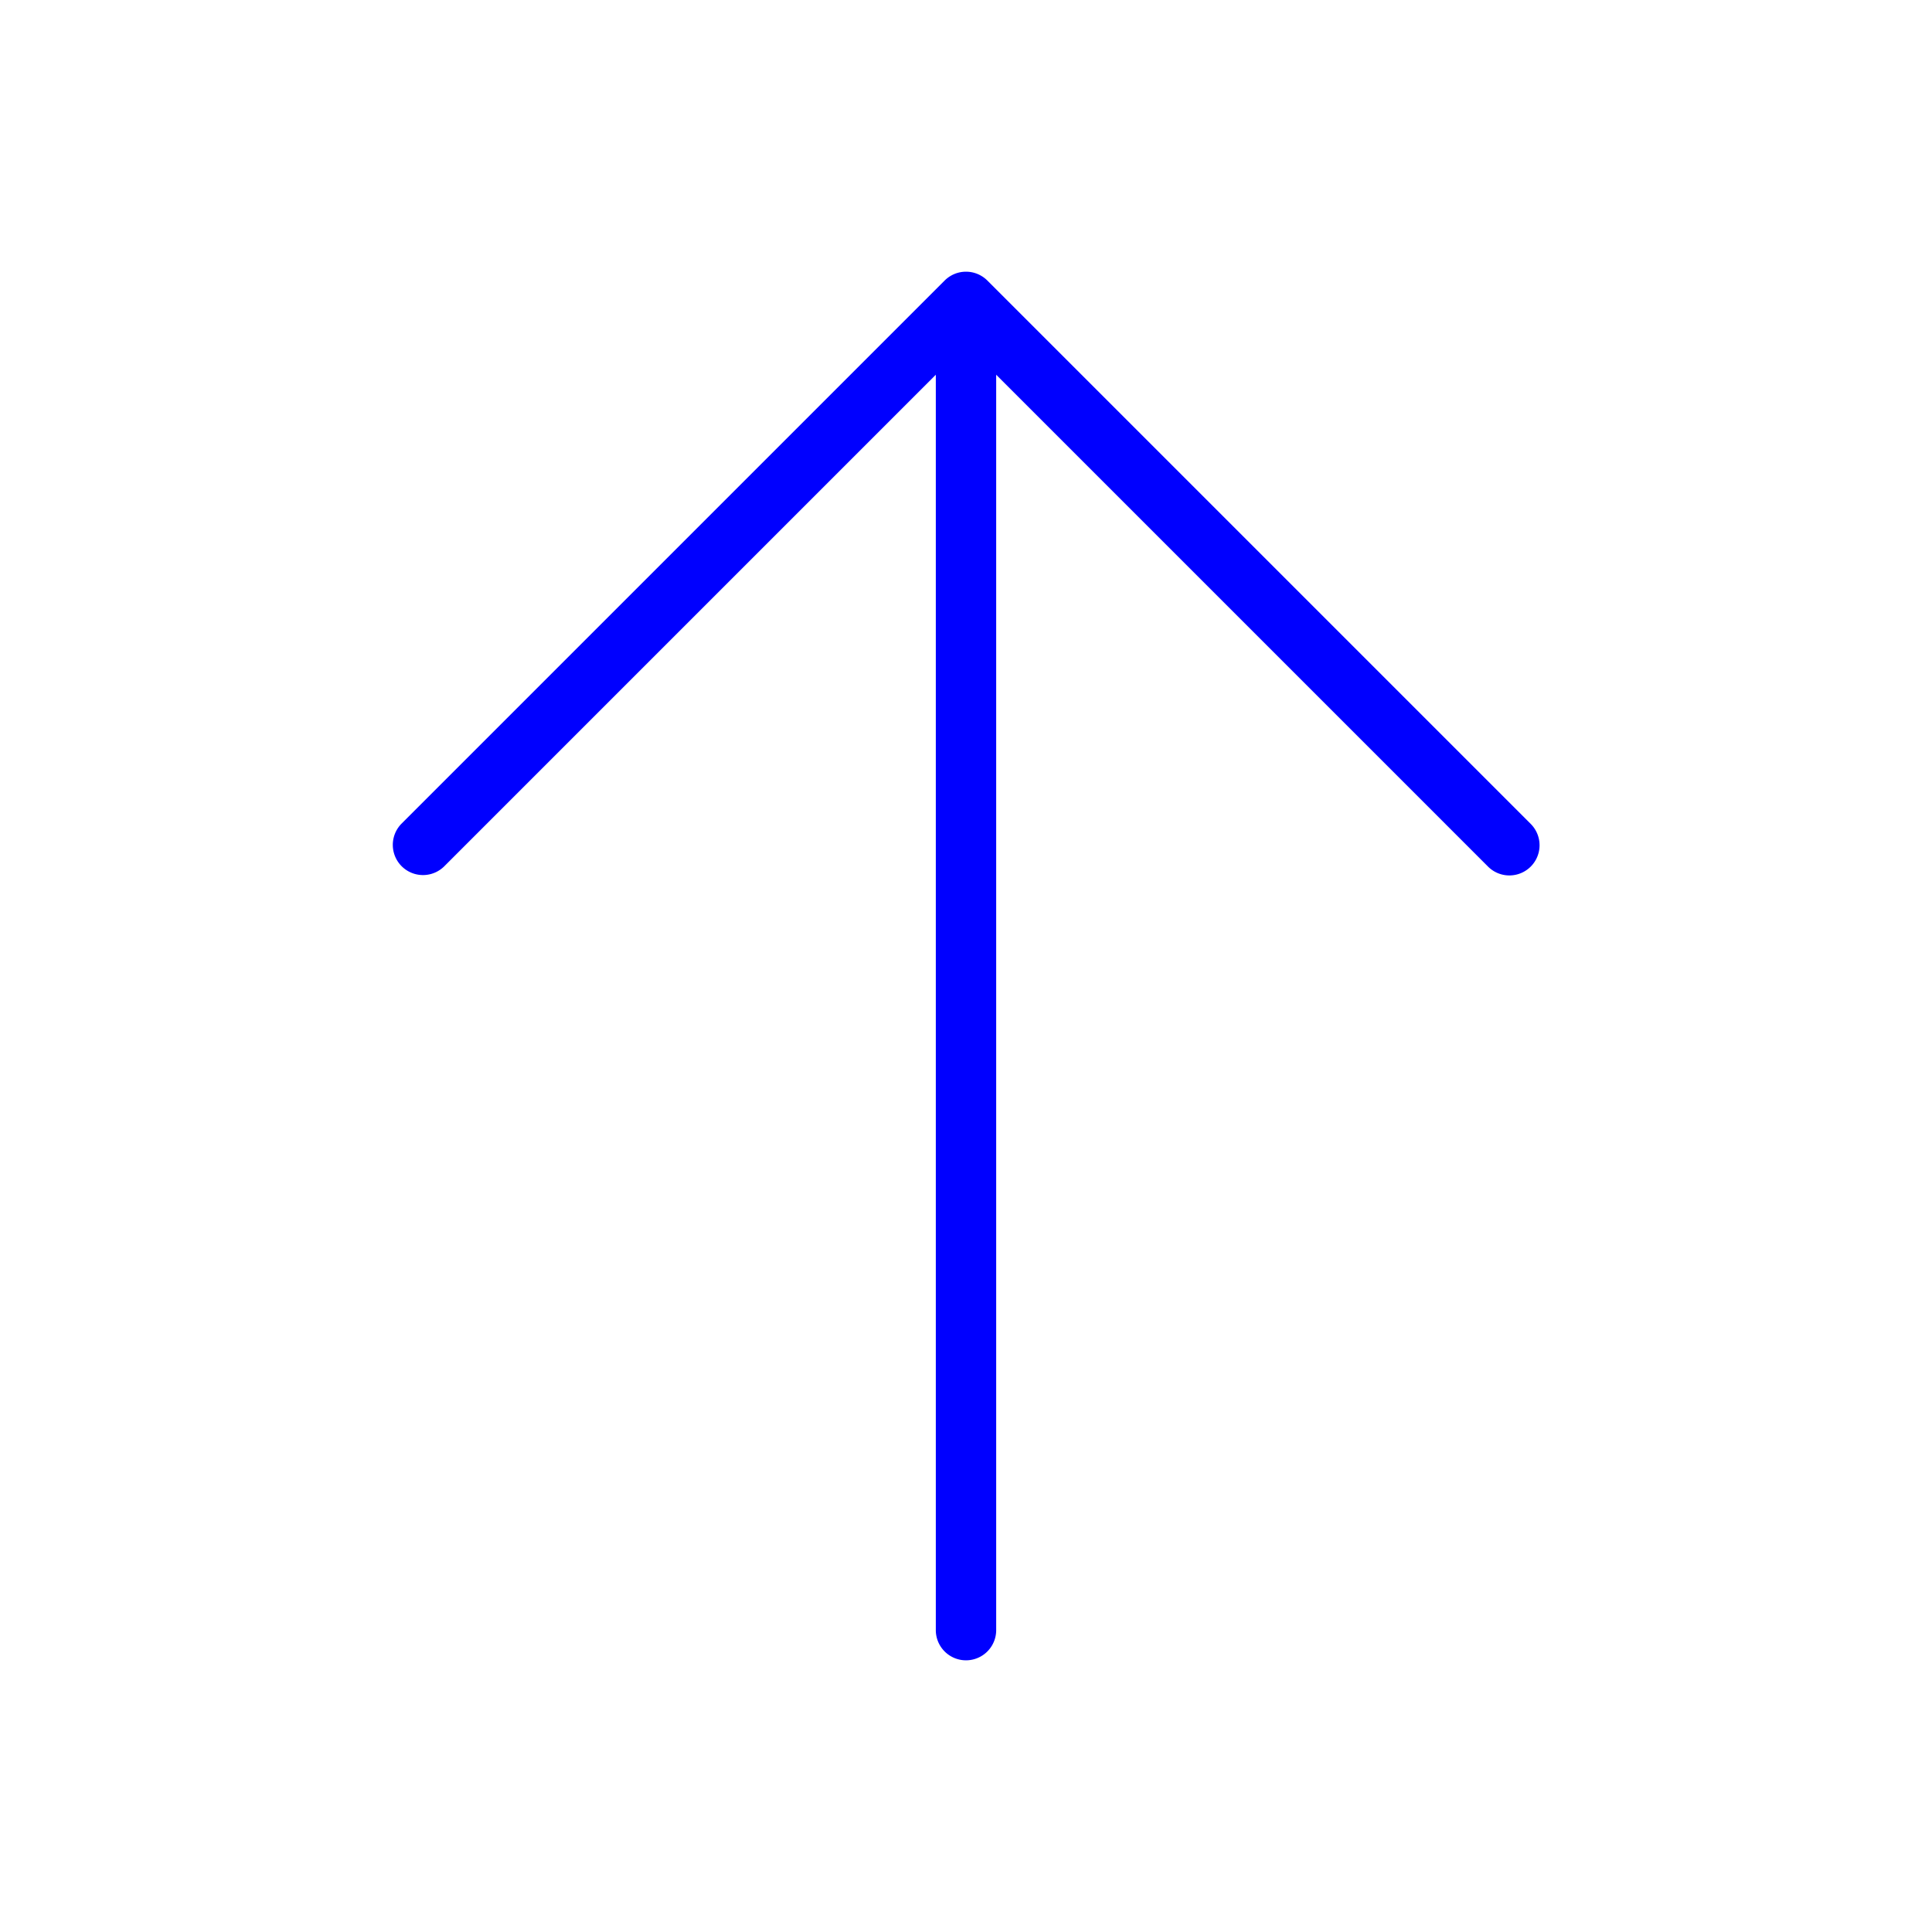 <?xml version="1.0" encoding="utf-8"?><!-- Uploaded to: SVG Repo, www.svgrepo.com, Generator: SVG Repo Mixer Tools -->
<svg fill="#0000ff" width="800px" height="800px" viewBox="0 0 256 256" id="Flat" xmlns="http://www.w3.org/2000/svg">
  <path d="M202.828,114.828a3.999,3.999,0,0,1-5.656,0L132,49.657V216a4,4,0,0,1-8,0V49.657L58.828,114.828a4,4,0,0,1-5.656-5.656l72-72a3.999,3.999,0,0,1,5.656,0l72,72A3.999,3.999,0,0,1,202.828,114.828Z"/>
</svg>
